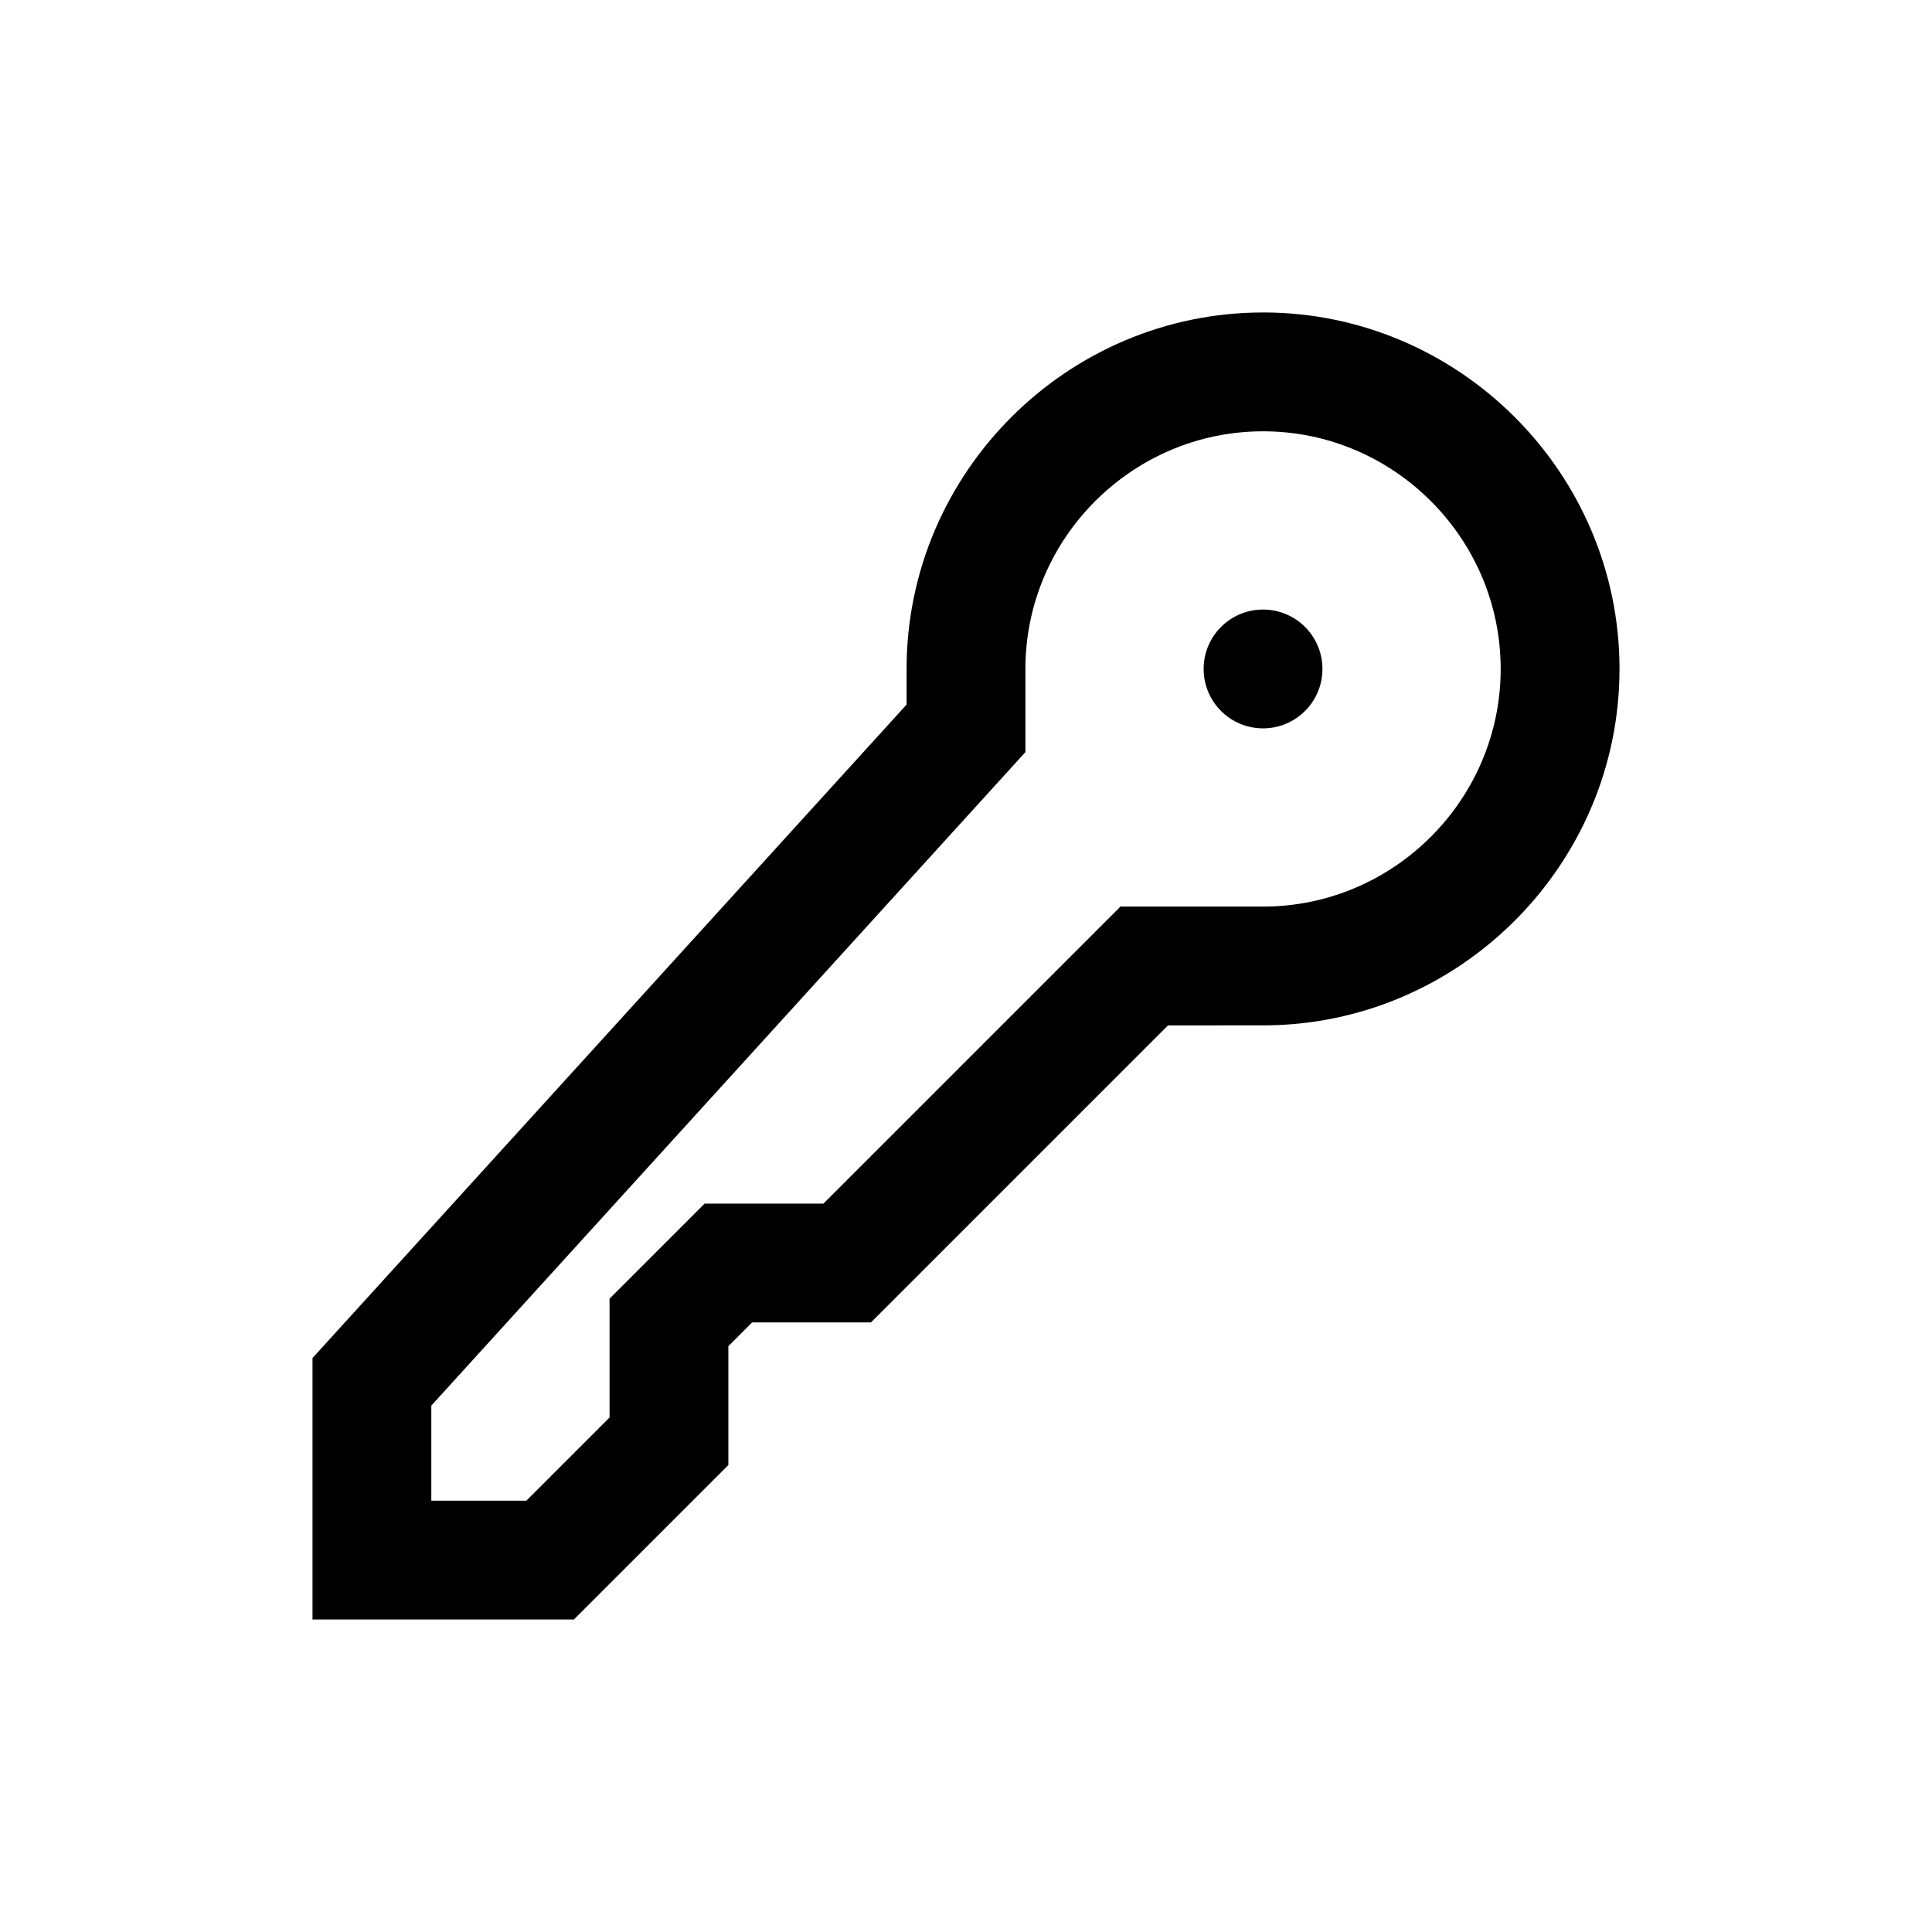<?xml version="1.0" encoding="UTF-8"?>
<!-- Uploaded to: SVG Repo, www.svgrepo.com, Generator: SVG Repo Mixer Tools -->
<svg fill="#000000" width="800px" height="800px" version="1.1" viewBox="144 144 512 512" xmlns="http://www.w3.org/2000/svg">
 <g>
  <path d="m478.72 226.81c-51.957 0-94.465 42.508-94.465 94.465v9.445l-157.44 173.18v69.277h69.273l40.934-40.934v-31.488l6.297-6.297h31.488l78.719-78.719 25.195-0.004c51.957 0 94.465-42.508 94.465-94.465 0-51.953-42.508-94.465-94.465-94.465zm0 157.44h-37.785l-78.719 78.719h-31.488l-25.191 25.191v31.488l-22.043 22.043h-25.191v-25.191l157.44-173.18v-22.043c0-34.637 28.34-62.977 62.977-62.977s62.977 28.34 62.977 62.977c0 34.637-28.34 62.977-62.977 62.977z"/>
  <path d="m494.46 321.28c0 8.695-7.047 15.746-15.742 15.746s-15.742-7.051-15.742-15.746c0-8.695 7.047-15.742 15.742-15.742s15.742 7.047 15.742 15.742"/>
 </g>
</svg>